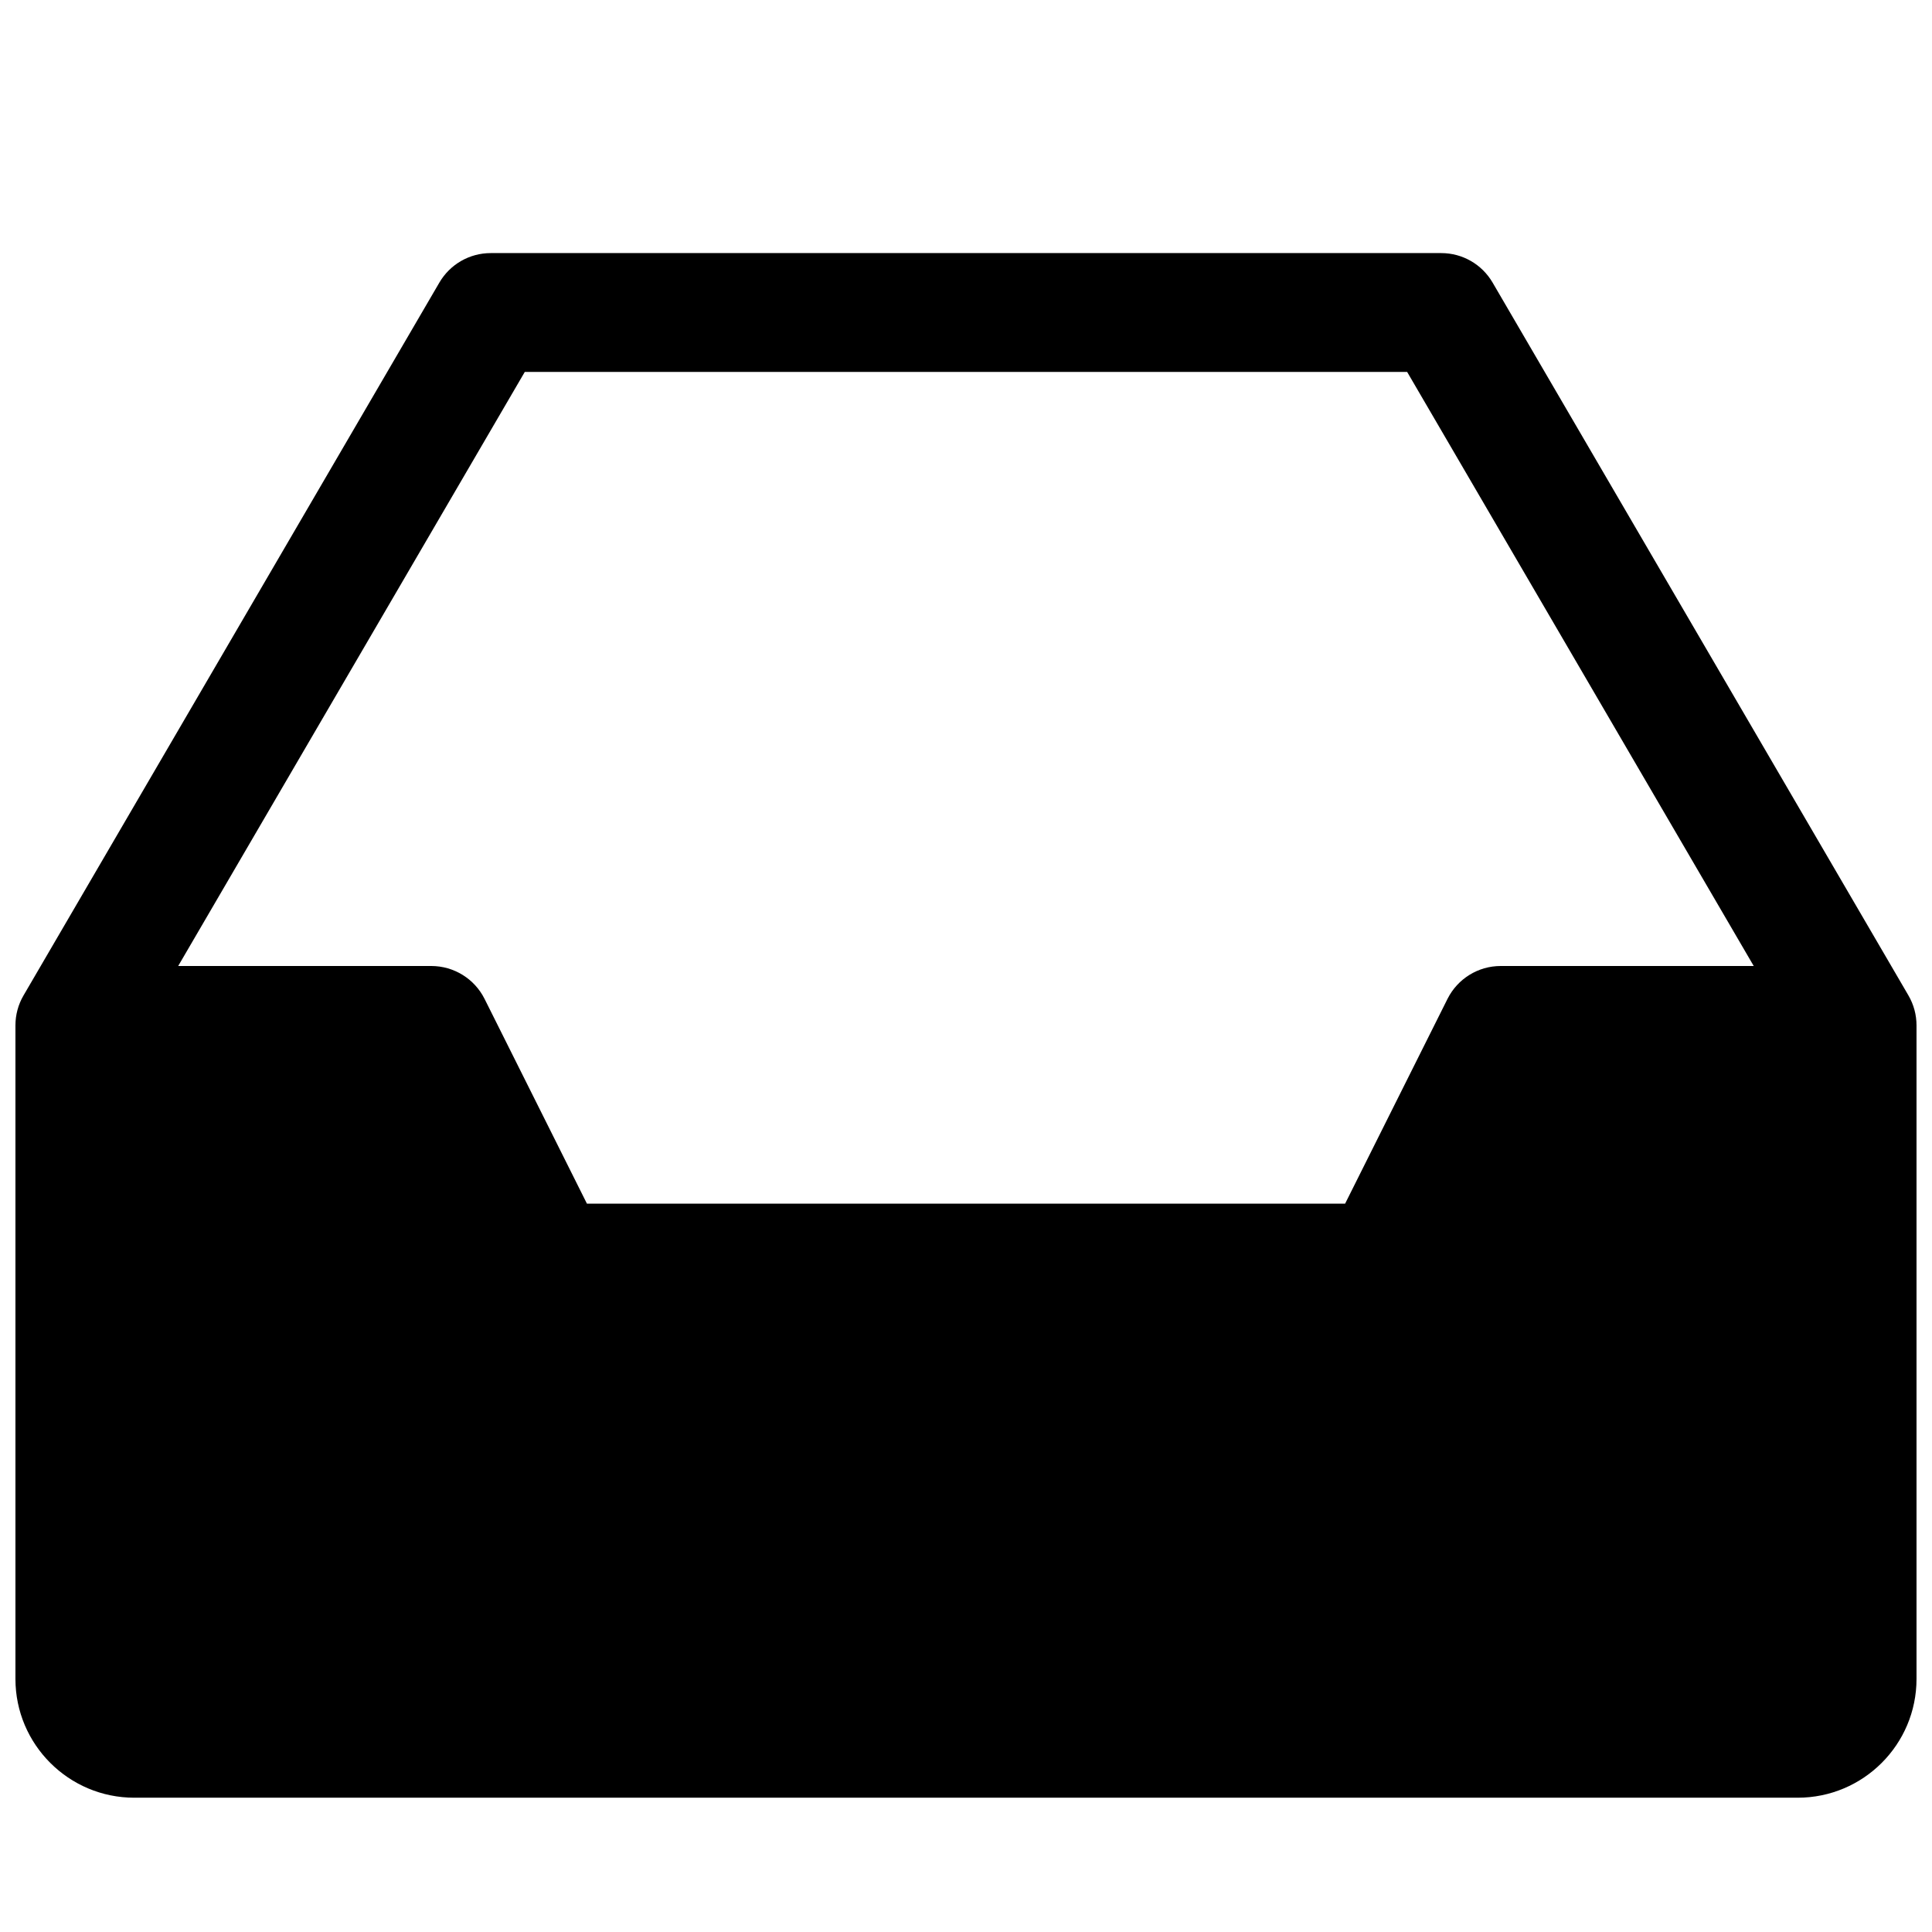 <?xml version="1.0" encoding="UTF-8"?>
<!-- Uploaded to: ICON Repo, www.iconrepo.com, Generator: ICON Repo Mixer Tools -->
<svg width="800px" height="800px" version="1.1" viewBox="144 144 512 512" xmlns="http://www.w3.org/2000/svg">
 <defs>
  <clipPath id="a">
   <path d="m148.09 211h503.81v410h-503.81z"/>
  </clipPath>
 </defs>
 <g clip-path="url(#a)">
  <path d="m649.76 407.81-110.21-188.93c-2.836-4.848-8-7.809-13.605-7.809h-251.9c-5.606 0-10.77 2.961-13.605 7.809l-110.21 188.93c-1.418 2.422-2.141 5.164-2.141 7.934v173.18c0 17.383 14.137 31.488 31.488 31.488h440.83c17.383 0 31.488-14.105 31.488-31.488v-173.18c0-2.769-0.723-5.512-2.141-7.934zm-108.07-7.809c-5.953 0-11.398 3.371-14.074 8.691l-27.145 54.285h-200.93l-27.141-54.289c-2.68-5.32-8.125-8.688-14.109-8.688h-67.07l91.852-157.44h233.83l91.852 157.44z"/>
 </g>
</svg>